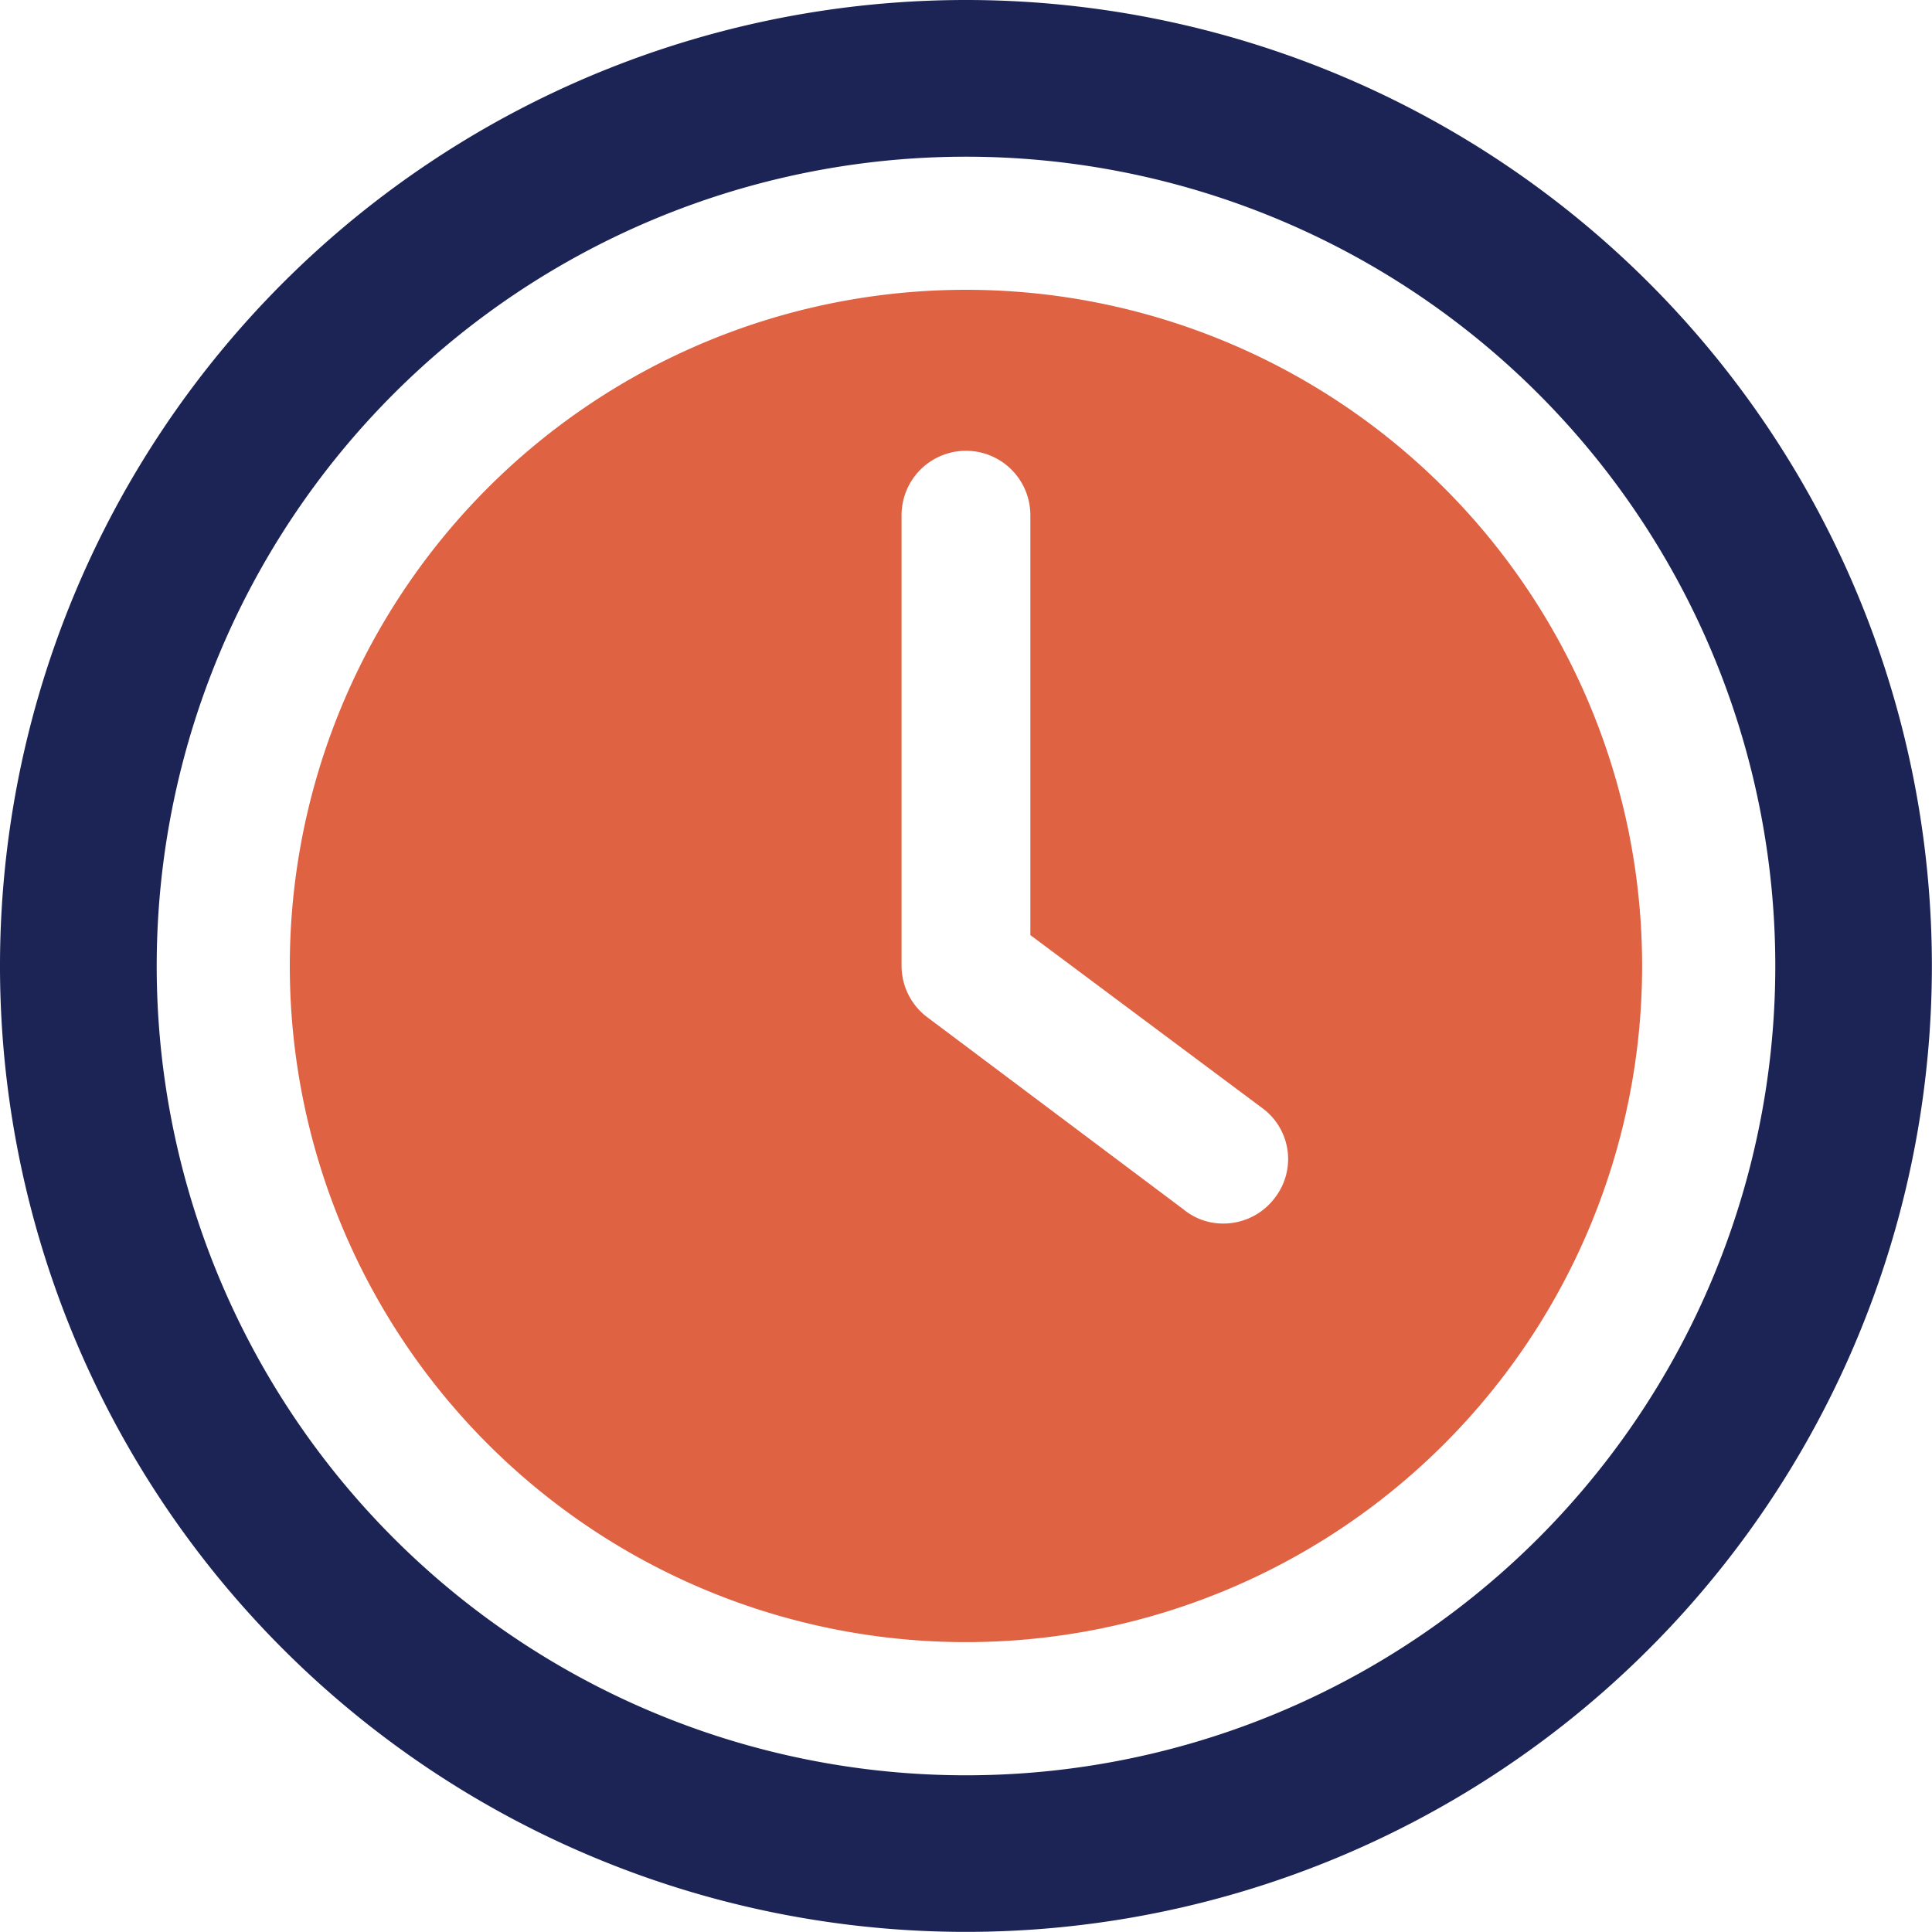 <svg xmlns="http://www.w3.org/2000/svg" width="96.006" height="96.006" viewBox="0 0 96.006 96.006">
  <g id="Layer_2" data-name="Layer 2" transform="translate(-1 -1)">
    <path id="Path_252" data-name="Path 252" d="M39.1,5.5A33.6,33.6,0,1,0,72.7,39.1,33.6,33.6,0,0,0,39.1,5.5ZM54.4,50.687A3.2,3.2,0,0,1,51.9,51.9a3.08,3.08,0,0,1-1.985-.7l-12.8-9.6A3.2,3.2,0,0,1,35.9,39.1V16.7a3.2,3.2,0,1,1,6.4,0V37.566l11.585,8.641a3.142,3.142,0,0,1,.512,4.48Z" transform="translate(9.901 9.901)" fill="#df6242"/>
    <path id="Path_253" data-name="Path 253" d="M49,1a48,48,0,1,0,48,48A48,48,0,0,0,49,1Zm0,88.219A40.216,40.216,0,1,1,89.219,49,40.216,40.216,0,0,1,49,89.219Z" fill="#1b2455"/>
  </g>
</svg>
